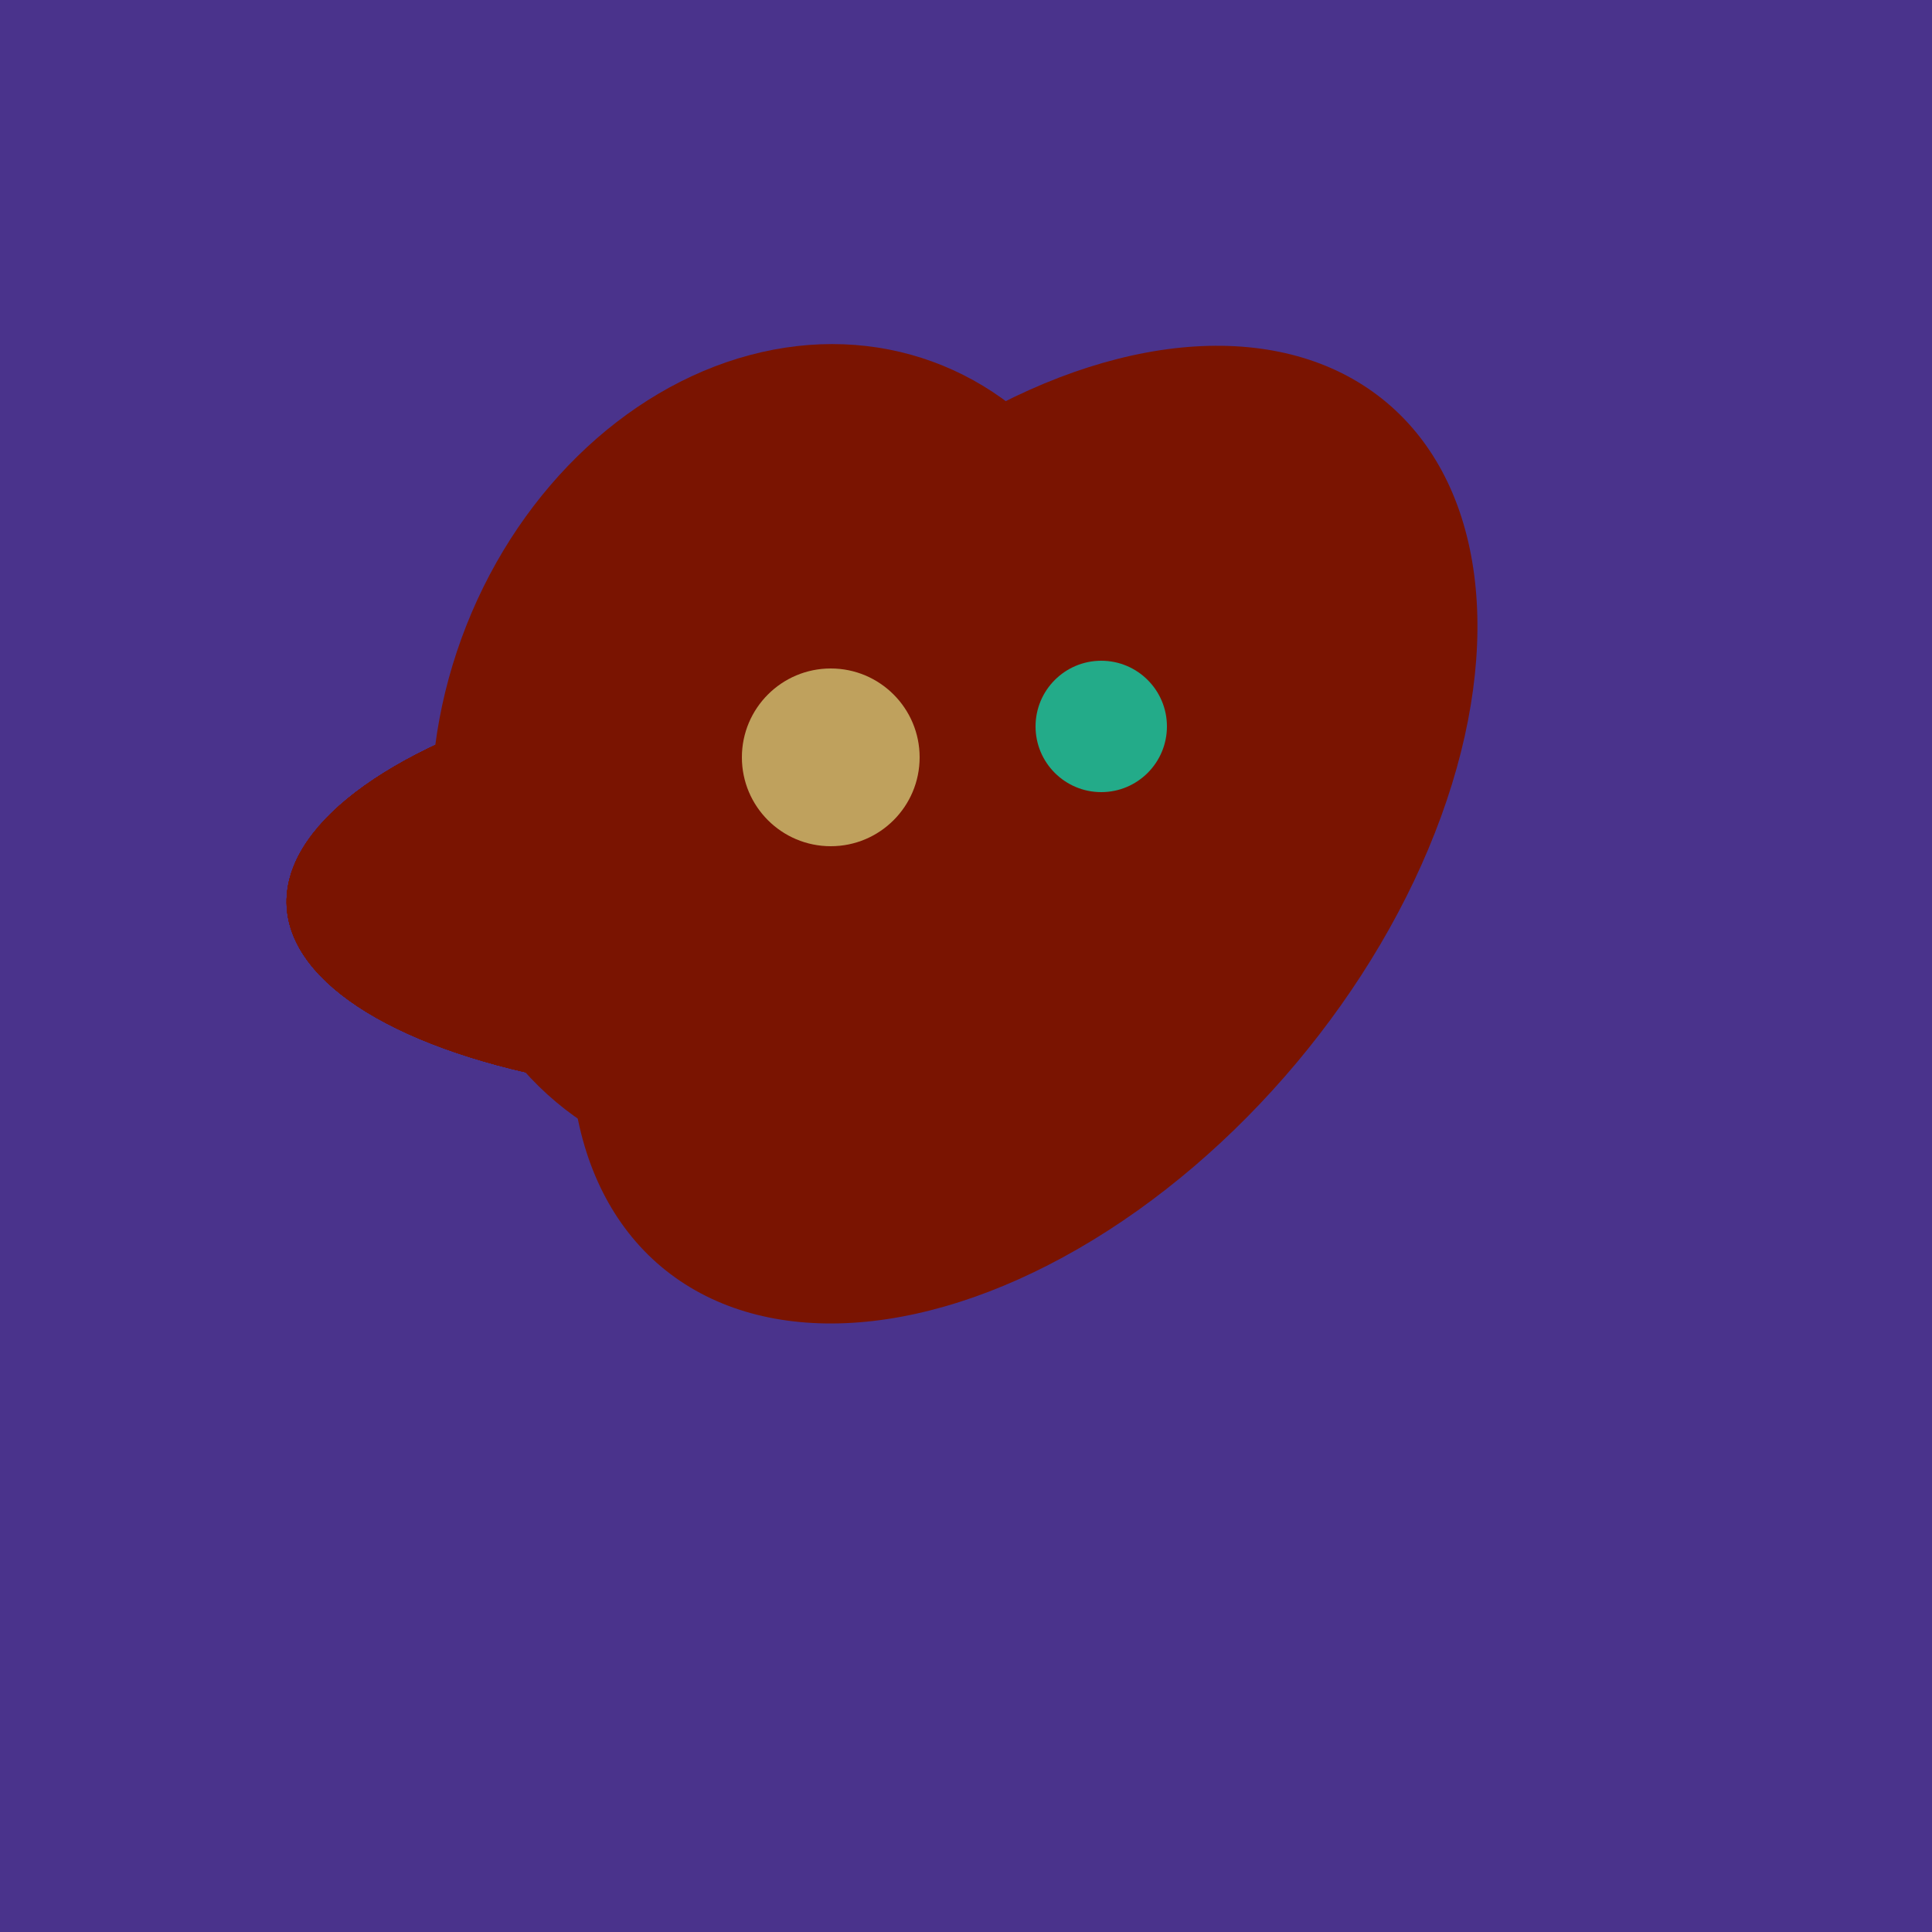 <svg width="500" height="500" xmlns="http://www.w3.org/2000/svg"><rect width="500" height="500" fill="#4a338c"/><ellipse cx="204" cy="196" rx="90" ry="109" transform="rotate(20, 204, 196)" fill="rgb(122,20,1)"/><ellipse cx="193" cy="191" rx="63" ry="76" transform="rotate(191, 193, 191)" fill="rgb(122,20,1)"/><ellipse cx="265" cy="216" rx="146" ry="92" transform="rotate(130, 265, 216)" fill="rgb(122,20,1)"/><ellipse cx="218" cy="227" rx="144" ry="57" transform="rotate(177, 218, 227)" fill="rgb(122,20,1)"/><ellipse cx="218" cy="227" rx="144" ry="57" transform="rotate(177, 218, 227)" fill="rgb(122,20,1)"/><ellipse cx="218" cy="227" rx="144" ry="57" transform="rotate(177, 218, 227)" fill="rgb(122,20,1)"/><ellipse cx="218" cy="227" rx="144" ry="57" transform="rotate(177, 218, 227)" fill="rgb(122,20,1)"/><ellipse cx="218" cy="227" rx="144" ry="57" transform="rotate(177, 218, 227)" fill="rgb(122,20,1)"/><ellipse cx="218" cy="227" rx="144" ry="57" transform="rotate(177, 218, 227)" fill="rgb(122,20,1)"/><circle cx="215" cy="196" r="23" fill="rgb(191,161,93)" /><circle cx="285" cy="188" r="17" fill="rgb(35,171,137)" /></svg>